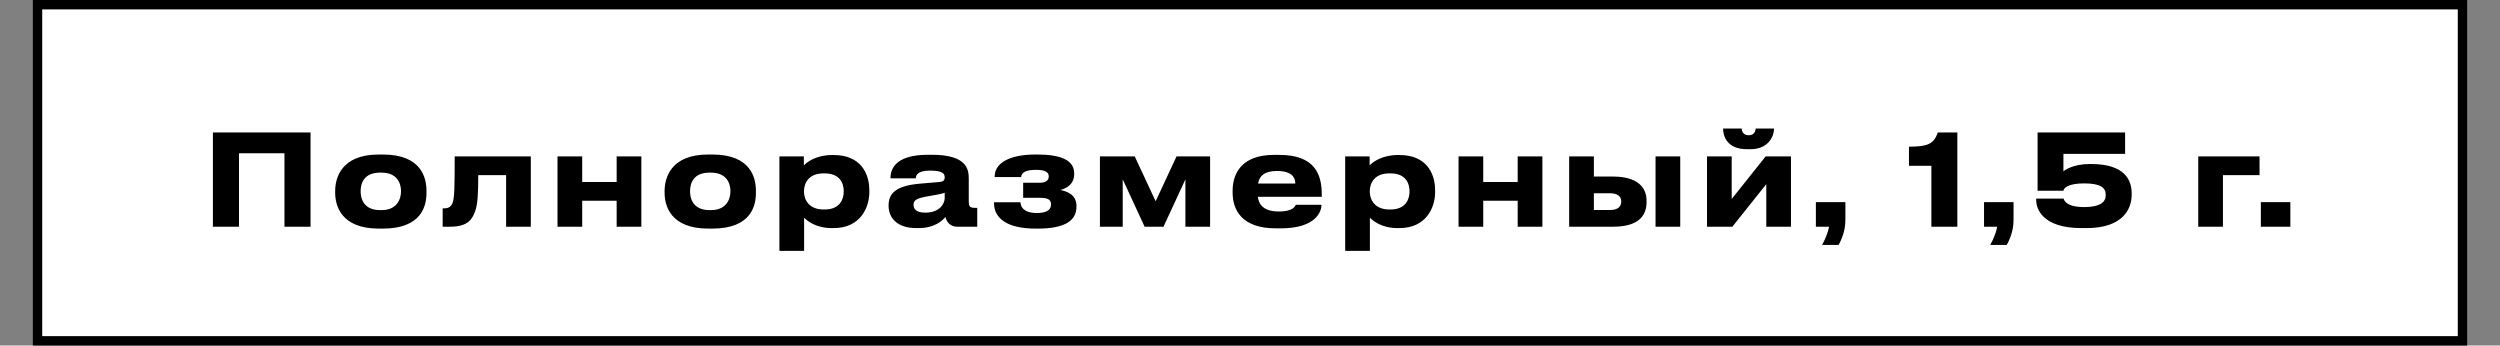 <?xml version="1.0" encoding="UTF-8"?>
<svg xmlns="http://www.w3.org/2000/svg" width="1599" height="221" viewBox="0 0 1599 221" fill="none">
  <rect x="0" y="0" width="1599" height="221" fill="#808080" stroke="none"/>
  <path d="M24.001 110.566L24 3L1575 3L1575 218L24 218L24.001 110.566Z" fill="white" stroke="black" stroke-width="6"></path>
  <path d="M136.174 145V84.736H198.625V145H181.939V98.02H152.86V145H136.174ZM244.832 146.215H242.321C218.102 146.215 214.376 131.473 214.376 123.292V122.158C214.376 114.058 218.102 98.83 242.24 98.83H244.913C269.861 98.83 272.777 114.139 272.777 122.077V123.373C272.777 131.473 269.861 146.215 244.832 146.215ZM243.131 134.389H244.022C253.985 134.389 256.496 127.261 256.496 122.32C256.496 117.217 253.985 110.413 244.022 110.413H243.131C232.763 110.413 230.657 117.217 230.657 122.32C230.657 127.261 232.763 134.389 243.131 134.389ZM323.707 145V112.033H305.887C305.887 124.102 305.482 130.825 303.943 134.956C302.242 139.492 299.974 145 288.067 145H283.126V133.255H284.098C286.933 133.255 289.039 132.283 289.93 128.152C290.578 124.669 290.821 120.862 290.821 100.045H339.502V145H323.707ZM372.38 145H356.585V100.045H372.38V116.407H394.412V100.045H410.207V145H394.412V128.395H372.38V145ZM455.535 146.215H453.024C428.805 146.215 425.079 131.473 425.079 123.292V122.158C425.079 114.058 428.805 98.83 452.943 98.83H455.616C480.564 98.83 483.48 114.139 483.48 122.077V123.373C483.48 131.473 480.564 146.215 455.535 146.215ZM453.834 134.389H454.725C464.688 134.389 467.199 127.261 467.199 122.32C467.199 117.217 464.688 110.413 454.725 110.413H453.834C443.466 110.413 441.36 117.217 441.36 122.32C441.36 127.261 443.466 134.389 453.834 134.389ZM539.656 122.563V122.32C539.656 117.46 537.388 110.899 527.506 110.899H526.696C517.219 110.899 514.222 117.136 514.222 122.32V122.563C514.222 127.504 517.219 133.984 526.696 133.984H527.506C537.388 133.984 539.656 127.18 539.656 122.563ZM498.508 160.471V100.045H514.141V105.796C516.085 103.69 521.998 99.154 532.204 99.154H533.257C550.429 99.154 556.018 110.899 556.018 121.591V122.968C556.018 132.769 550.267 145.891 533.176 145.891H532.042C521.755 145.891 516.247 141.193 514.303 139.249V160.471H498.508ZM591.833 136.009C601.067 136.009 604.226 130.177 604.226 126.775V123.292C602.849 123.859 598.88 124.669 594.344 125.398C586.73 126.694 584.3 127.747 584.3 130.906V131.068C584.3 133.903 586.325 136.009 591.833 136.009ZM604.712 138.763C602.768 141.112 597.908 145.891 587.378 145.891H586.082C573.527 145.891 568.343 139.087 568.343 131.635V131.311C568.343 123.535 573.284 118.756 588.512 117.46L600.824 116.407C603.335 116.164 604.226 115.354 604.226 113.491C604.226 111.385 603.578 109.117 594.83 109.117C586.568 109.117 585.758 112.357 585.758 114.058H569.558V113.896C569.558 109.441 571.34 98.992 593.453 98.992H595.964C618.239 98.992 619.616 108.145 619.616 114.139V128.962C619.616 131.797 620.183 132.931 623.342 132.931H625.043V145H612.245C607.547 145 605.36 141.679 604.712 138.763ZM688.513 131.716V132.202C688.513 141.193 680.98 146.215 663.727 146.215H662.269C643.801 146.215 635.782 139.33 635.782 130.015V129.367H652.711C652.954 134.389 657.571 136.252 663.079 136.252C668.992 136.252 672.232 134.47 672.232 130.906V130.663C672.232 127.342 669.64 126.532 665.104 126.532H654.412V116.893H665.104C668.587 116.893 670.774 115.516 670.774 112.924V112.681C670.774 110.008 668.101 108.631 662.674 108.631C656.599 108.631 653.359 110.089 653.116 113.248H636.187V113.005C636.187 103.366 647.446 98.83 662.107 98.83H663.403C678.55 98.83 687.055 102.475 687.055 110.899V111.223C687.055 118.027 681.871 120.619 678.145 121.51C682.681 122.401 688.513 124.588 688.513 131.716ZM718.092 114.706V145H703.512V100.045H725.787L739.152 128.719L752.517 100.045H773.982V145H758.187V114.706L744.174 145H732.105L718.092 114.706ZM816.732 109.36C808.551 109.36 805.473 112.681 804.663 117.379H828.477C828.477 114.058 826.857 109.36 816.732 109.36ZM828.801 130.987H845.244C845.244 134.713 842.328 146.053 819.081 146.053H816.084C793.89 146.053 788.382 133.903 788.382 123.13V121.996C788.382 111.871 793.404 99.073 814.707 99.073H818.271C841.275 99.073 845.406 111.871 845.406 124.426V125.884H804.501C805.149 131.068 808.47 135.28 818.109 135.28C827.262 135.28 828.396 131.716 828.801 130.987ZM901.533 122.563V122.32C901.533 117.46 899.265 110.899 889.383 110.899H888.573C879.096 110.899 876.099 117.136 876.099 122.32V122.563C876.099 127.504 879.096 133.984 888.573 133.984H889.383C899.265 133.984 901.533 127.18 901.533 122.563ZM860.385 160.471V100.045H876.018V105.796C877.962 103.69 883.875 99.154 894.081 99.154H895.134C912.306 99.154 917.895 110.899 917.895 121.591V122.968C917.895 132.769 912.144 145.891 895.053 145.891H893.919C883.632 145.891 878.124 141.193 876.18 139.249V160.471H860.385ZM948.678 145H932.883V100.045H948.678V116.407H970.71V100.045H986.505V145H970.71V128.395H948.678V145ZM1003.64 145V100.045H1019.44V112.924H1031.75C1047.14 112.924 1053.14 119.728 1053.14 128.314V129.286C1053.14 138.682 1047.14 145 1031.75 145H1003.64ZM1019.44 134.308H1029.81C1033.05 134.308 1036.94 133.336 1036.94 128.962V128.719C1036.94 124.669 1033.05 123.616 1029.81 123.616H1019.44V134.308ZM1074.68 100.045V145H1058.89V100.045H1074.68ZM1129.72 117.784L1108.01 145H1091.81V100.045H1107.6V127.261L1129.31 100.045H1145.51V145H1129.72V117.784ZM1119.67 95.428H1117.24C1104.36 95.428 1102.1 86.68 1102.1 82.468V82.225H1114C1114 83.278 1114.49 86.518 1118.54 86.518C1122.35 86.518 1122.91 83.278 1122.91 82.225H1134.66V82.468C1134.66 86.68 1131.42 95.428 1119.67 95.428ZM1175.93 156.664H1165.4C1167.43 153.019 1169.29 148.483 1169.86 145H1161.43V129.286H1180.31V140.95C1180.31 147.43 1177.88 153.343 1175.93 156.664ZM1235.31 106.039H1220.97V93.808C1233.12 93.808 1236.85 92.026 1239.44 84.736H1251.92V145H1235.31V106.039ZM1283.49 156.664H1272.96C1274.98 153.019 1276.85 148.483 1277.41 145H1268.99V129.286H1287.86V140.95C1287.86 147.43 1285.43 153.343 1283.49 156.664ZM1334.51 145.891H1331.27C1306.08 145.891 1302.35 133.174 1302.35 128.152V127.018H1319.93C1320.17 128.395 1321.95 132.445 1333.05 132.445C1343.5 132.445 1346.82 129.043 1346.82 124.993V124.507C1346.82 120.214 1343.74 117.298 1333.05 117.298C1322.28 117.298 1320.01 120.457 1319.76 121.996H1303.24V84.736H1359.21V98.425H1319.76V109.603C1320.41 108.955 1325.84 104.905 1336.69 104.905H1337.5C1358.48 104.905 1363.42 114.706 1363.42 123.616V124.588C1363.42 133.741 1357.67 145.891 1334.51 145.891ZM1406 145V100.045H1445.2V112.033H1421.79V145H1406ZM1464.91 129.286V145H1446.04V129.286H1464.91Z" fill="black"></path>
</svg>
